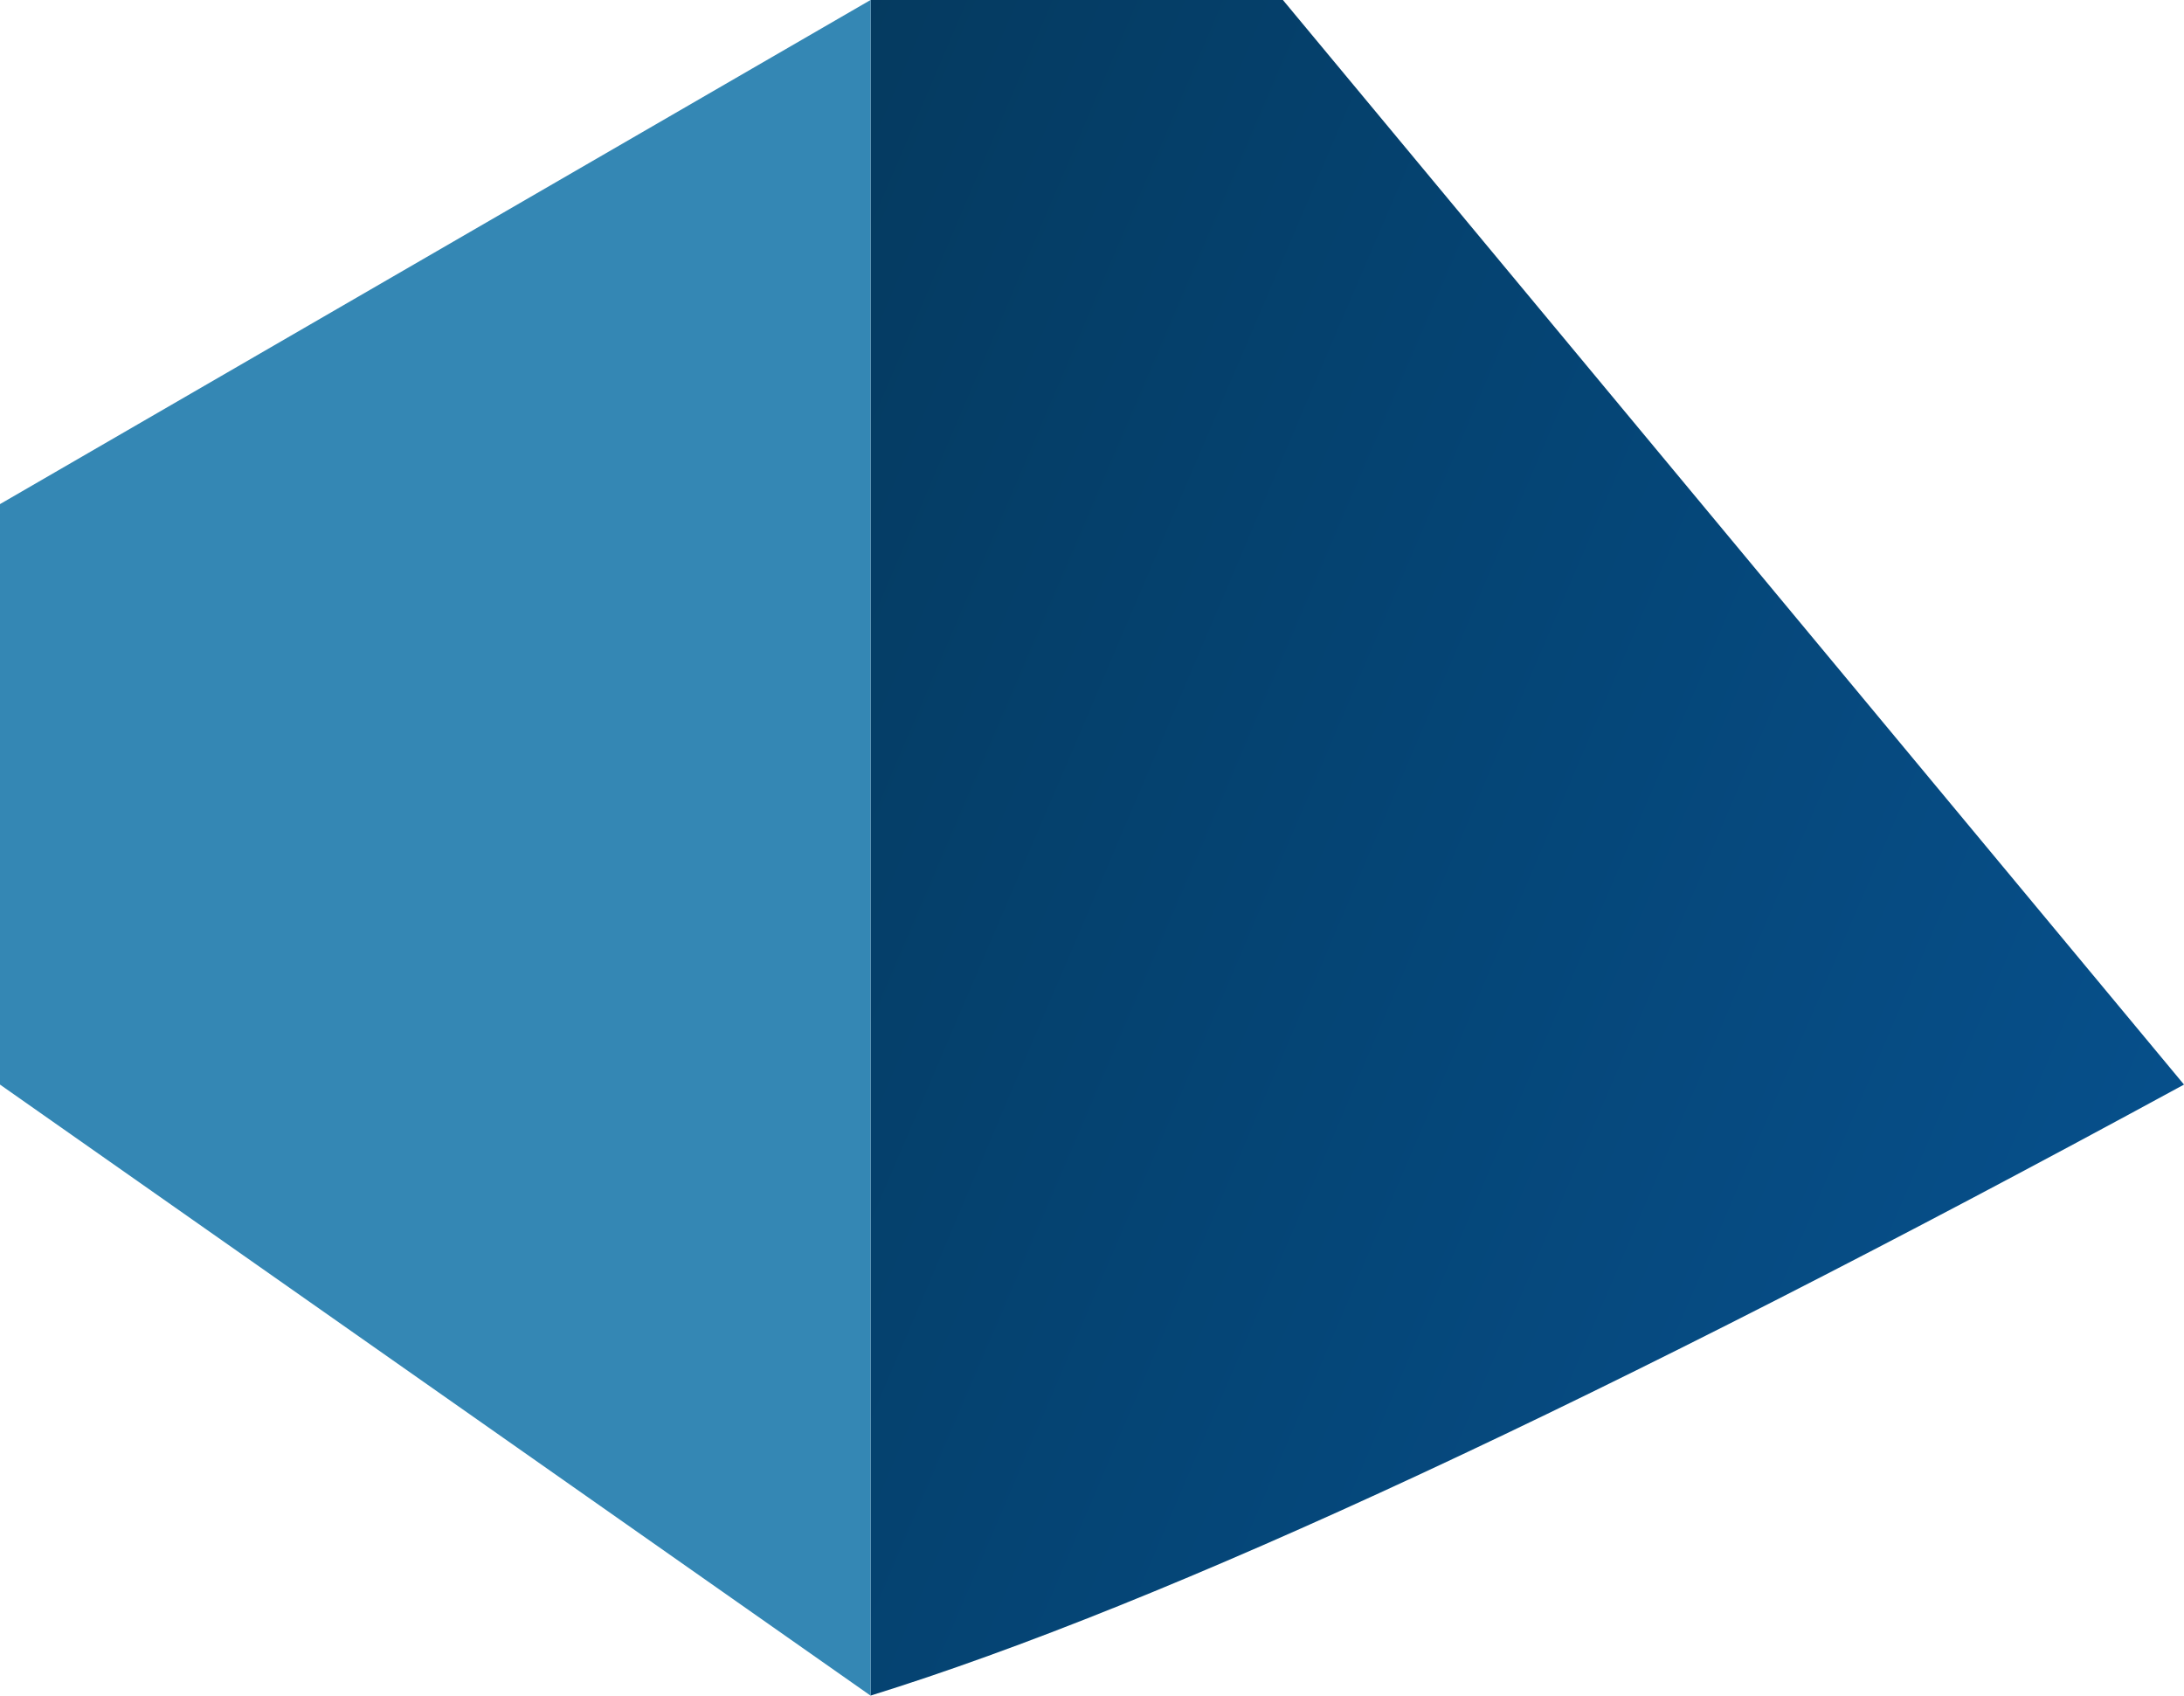 <?xml version="1.0" encoding="UTF-8" standalone="no"?>
<svg xmlns:xlink="http://www.w3.org/1999/xlink" height="27.75px" width="35.75px" xmlns="http://www.w3.org/2000/svg">
  <g transform="matrix(1.0, 0.0, 0.0, 1.0, 0.0, 0.0)">
    <path d="M14.25 0.0 L21.0 0.0 35.75 17.75 Q21.5 25.5 14.25 27.75 L14.25 0.0" fill="url(#gradient0)" fill-rule="evenodd" stroke="none"/>
    <path d="M14.25 27.75 L0.0 17.75 0.0 8.25 14.25 0.0 14.25 27.75" fill="#3487b4" fill-rule="evenodd" stroke="none"/>
  </g>
  <defs>
    <linearGradient gradientTransform="matrix(-0.02, -0.009, 0.006, -0.014, 18.2, 12.4)" gradientUnits="userSpaceOnUse" id="gradient0" spreadMethod="pad" x1="-819.2" x2="819.2">
      <stop offset="0.0" stop-color="#064f8a"/>
      <stop offset="1.0" stop-color="#043351"/>
    </linearGradient>
  </defs>
</svg>
